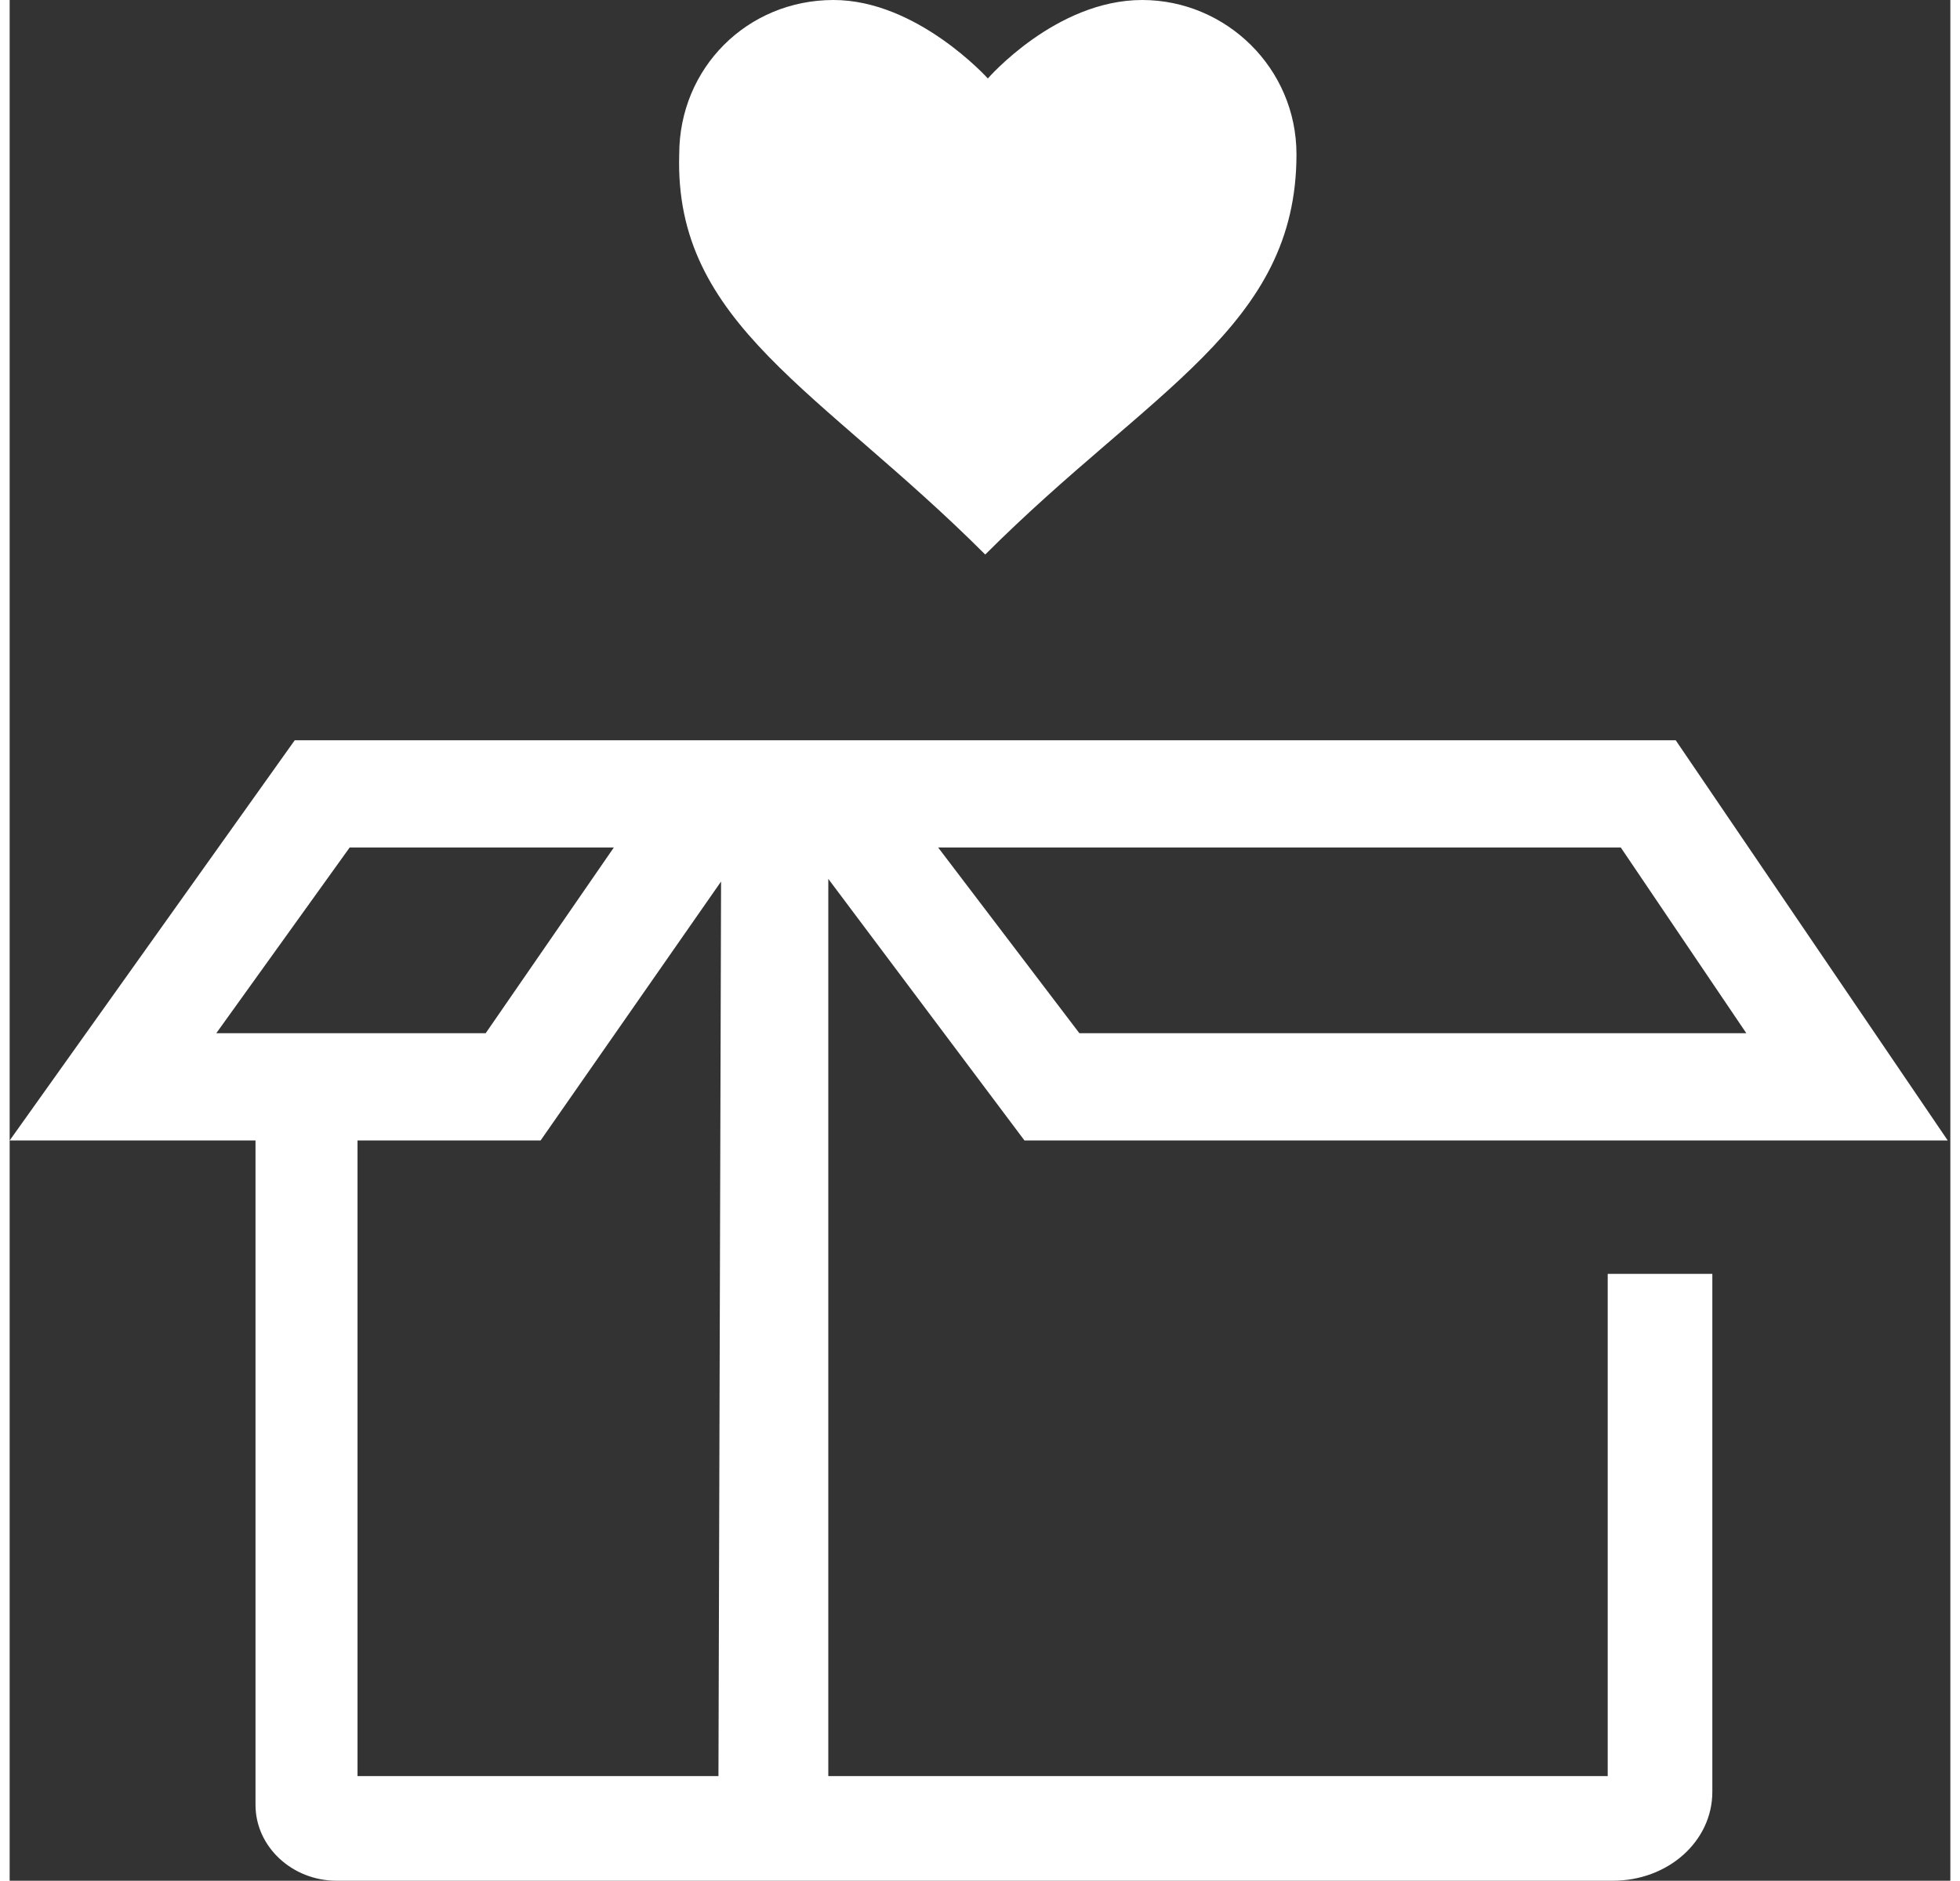 <?xml version="1.0" encoding="utf-8"?><!-- Generator: Adobe Illustrator 28.2.0, SVG Export Plug-In . SVG Version: 6.00 Build 0)  --><svg xmlns="http://www.w3.org/2000/svg" xmlns:xlink="http://www.w3.org/1999/xlink" version="1.1" id="Layer_165c0206777ca5" x="0px" y="0px" viewBox="0 0 74.2 71.9" style="enable-background:new 0 0 74.2 71.9;" xml:space="preserve" aria-hidden="true" width="74px" height="71px"><rect x="0" y="0" width="74.2" height="71.9" fill="#333333" stroke="none"/><defs><linearGradient class="cerosgradient" data-cerosgradient="true" id="CerosGradient_idf35b9fdb0" gradientUnits="userSpaceOnUse" x1="50%" y1="100%" x2="50%" y2="0%"><stop offset="0%" stop-color="#d1d1d1"/><stop offset="100%" stop-color="#d1d1d1"/></linearGradient><linearGradient/></defs>
<style type="text/css">
	.st0-65c0206777ca5{fill:#FFFFFF;}
</style>
<g>
	<path class="st0-65c0206777ca5" d="M37.3,21.2c6.3-6.3,11.9-8.7,11.9-15.3c0-3.3-2.7-5.9-5.9-5.9c-3.3,0-5.9,3-5.9,3s-2.7-3-5.9-3   c-3.3,0-5.9,2.6-5.9,5.9C25.4,12.4,31,14.9,37.3,21.2z"/>
	<path class="st0-65c0206777ca5" d="M38.8,43.6h35.3L63.7,28.3H10.9L0,43.6h9.4V69c0,1.6,1.4,2.9,3.1,2.9h14.7v0h34.1c2.1,0,3.8-1.5,3.8-3.4V48.7   h-4v19.2H31.3V33.6L38.8,43.6z M61.6,32.4l4.8,7.1H40.9l-5.4-7.1H61.6z M13,32.4h10.1l-4.9,7.1H7.9L13,32.4z M27.1,67.9H13.3V43.6   h7l6.9-9.9L27.1,67.9z"/>
</g>
</svg>